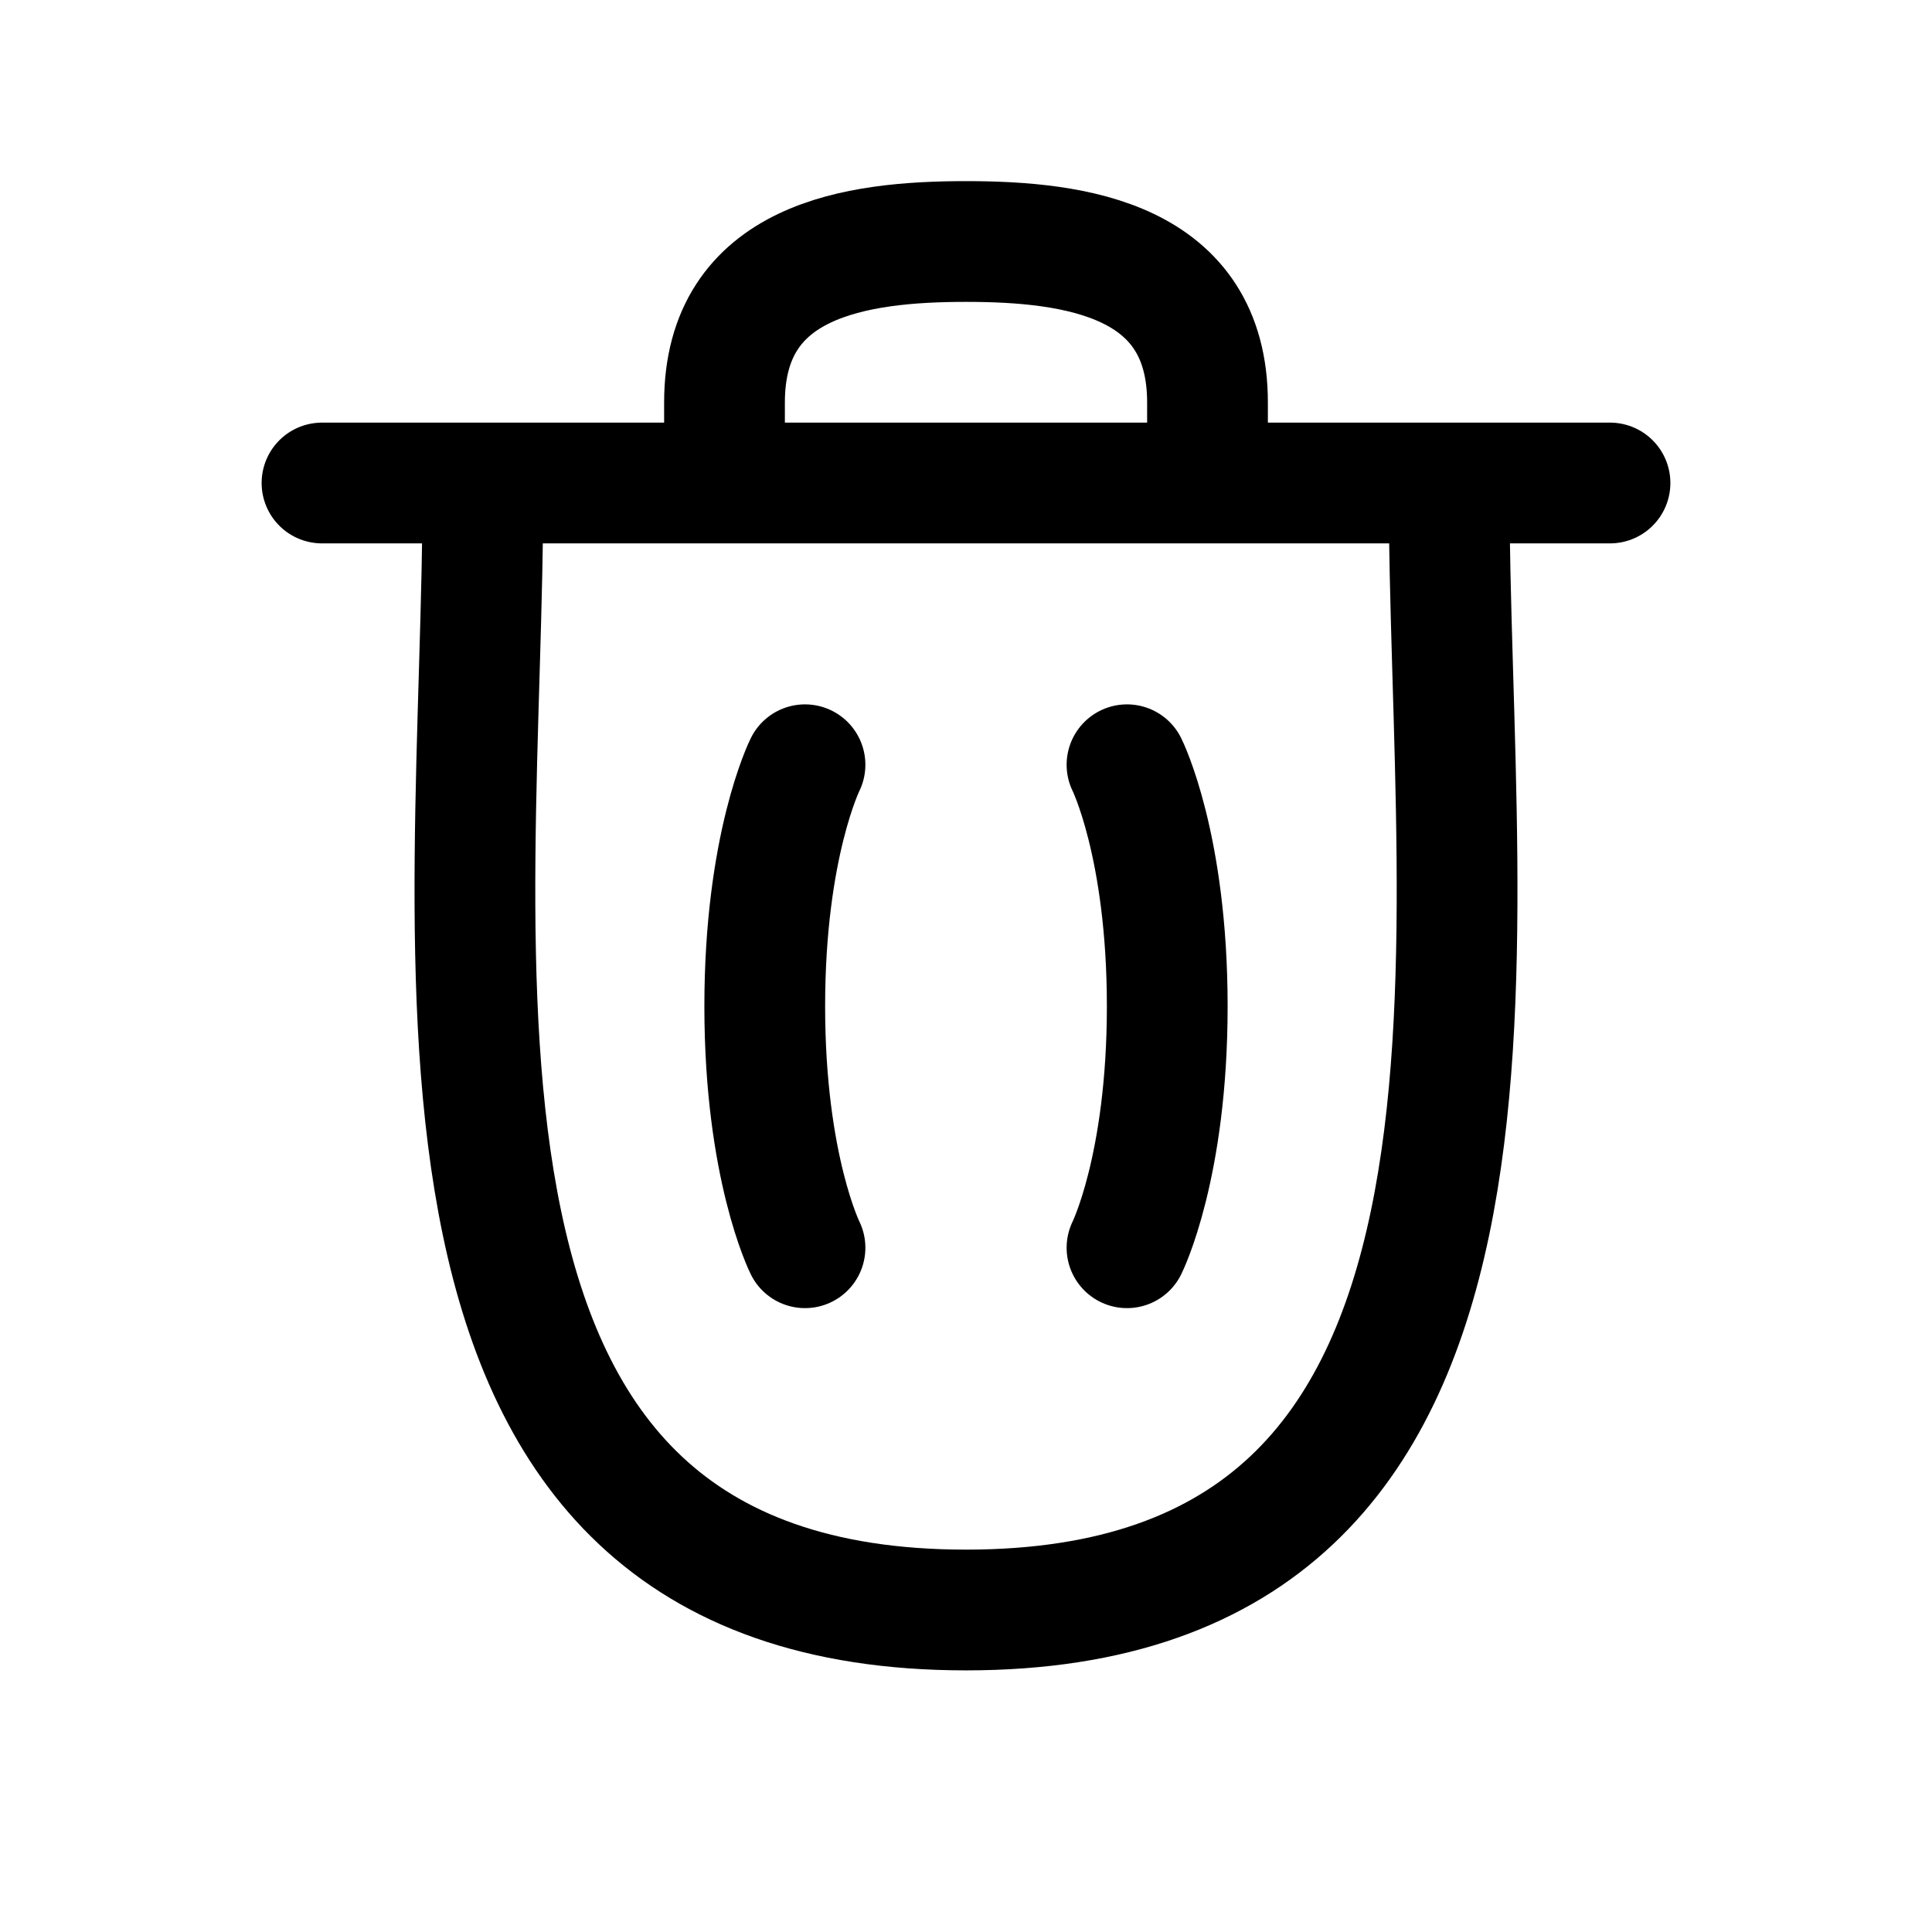 <?xml version="1.0" encoding="utf-8"?>
<svg width="800px" height="800px" viewBox="0 0 24 24" fill="none" xmlns="http://www.w3.org/2000/svg">
<path d="M14 9.5C14 9.5 14.5 10.5 14.5 12.5C14.5 14.5 14 15.5 14 15.5M10 9.5C10 9.5 9.5 10.5 9.5 12.5C9.5 14.5 10 15.5 10 15.5M6 6C6 11.859 4.631 20 12 20C19.369 20 18 11.859 18 6M4 6H20M15 6V5C15 3.225 13.363 3 12 3C10.637 3 9 3.225 9 5V6" stroke="#000000" stroke-width="1.5" stroke-linecap="round" stroke-linejoin="round"/>
</svg>